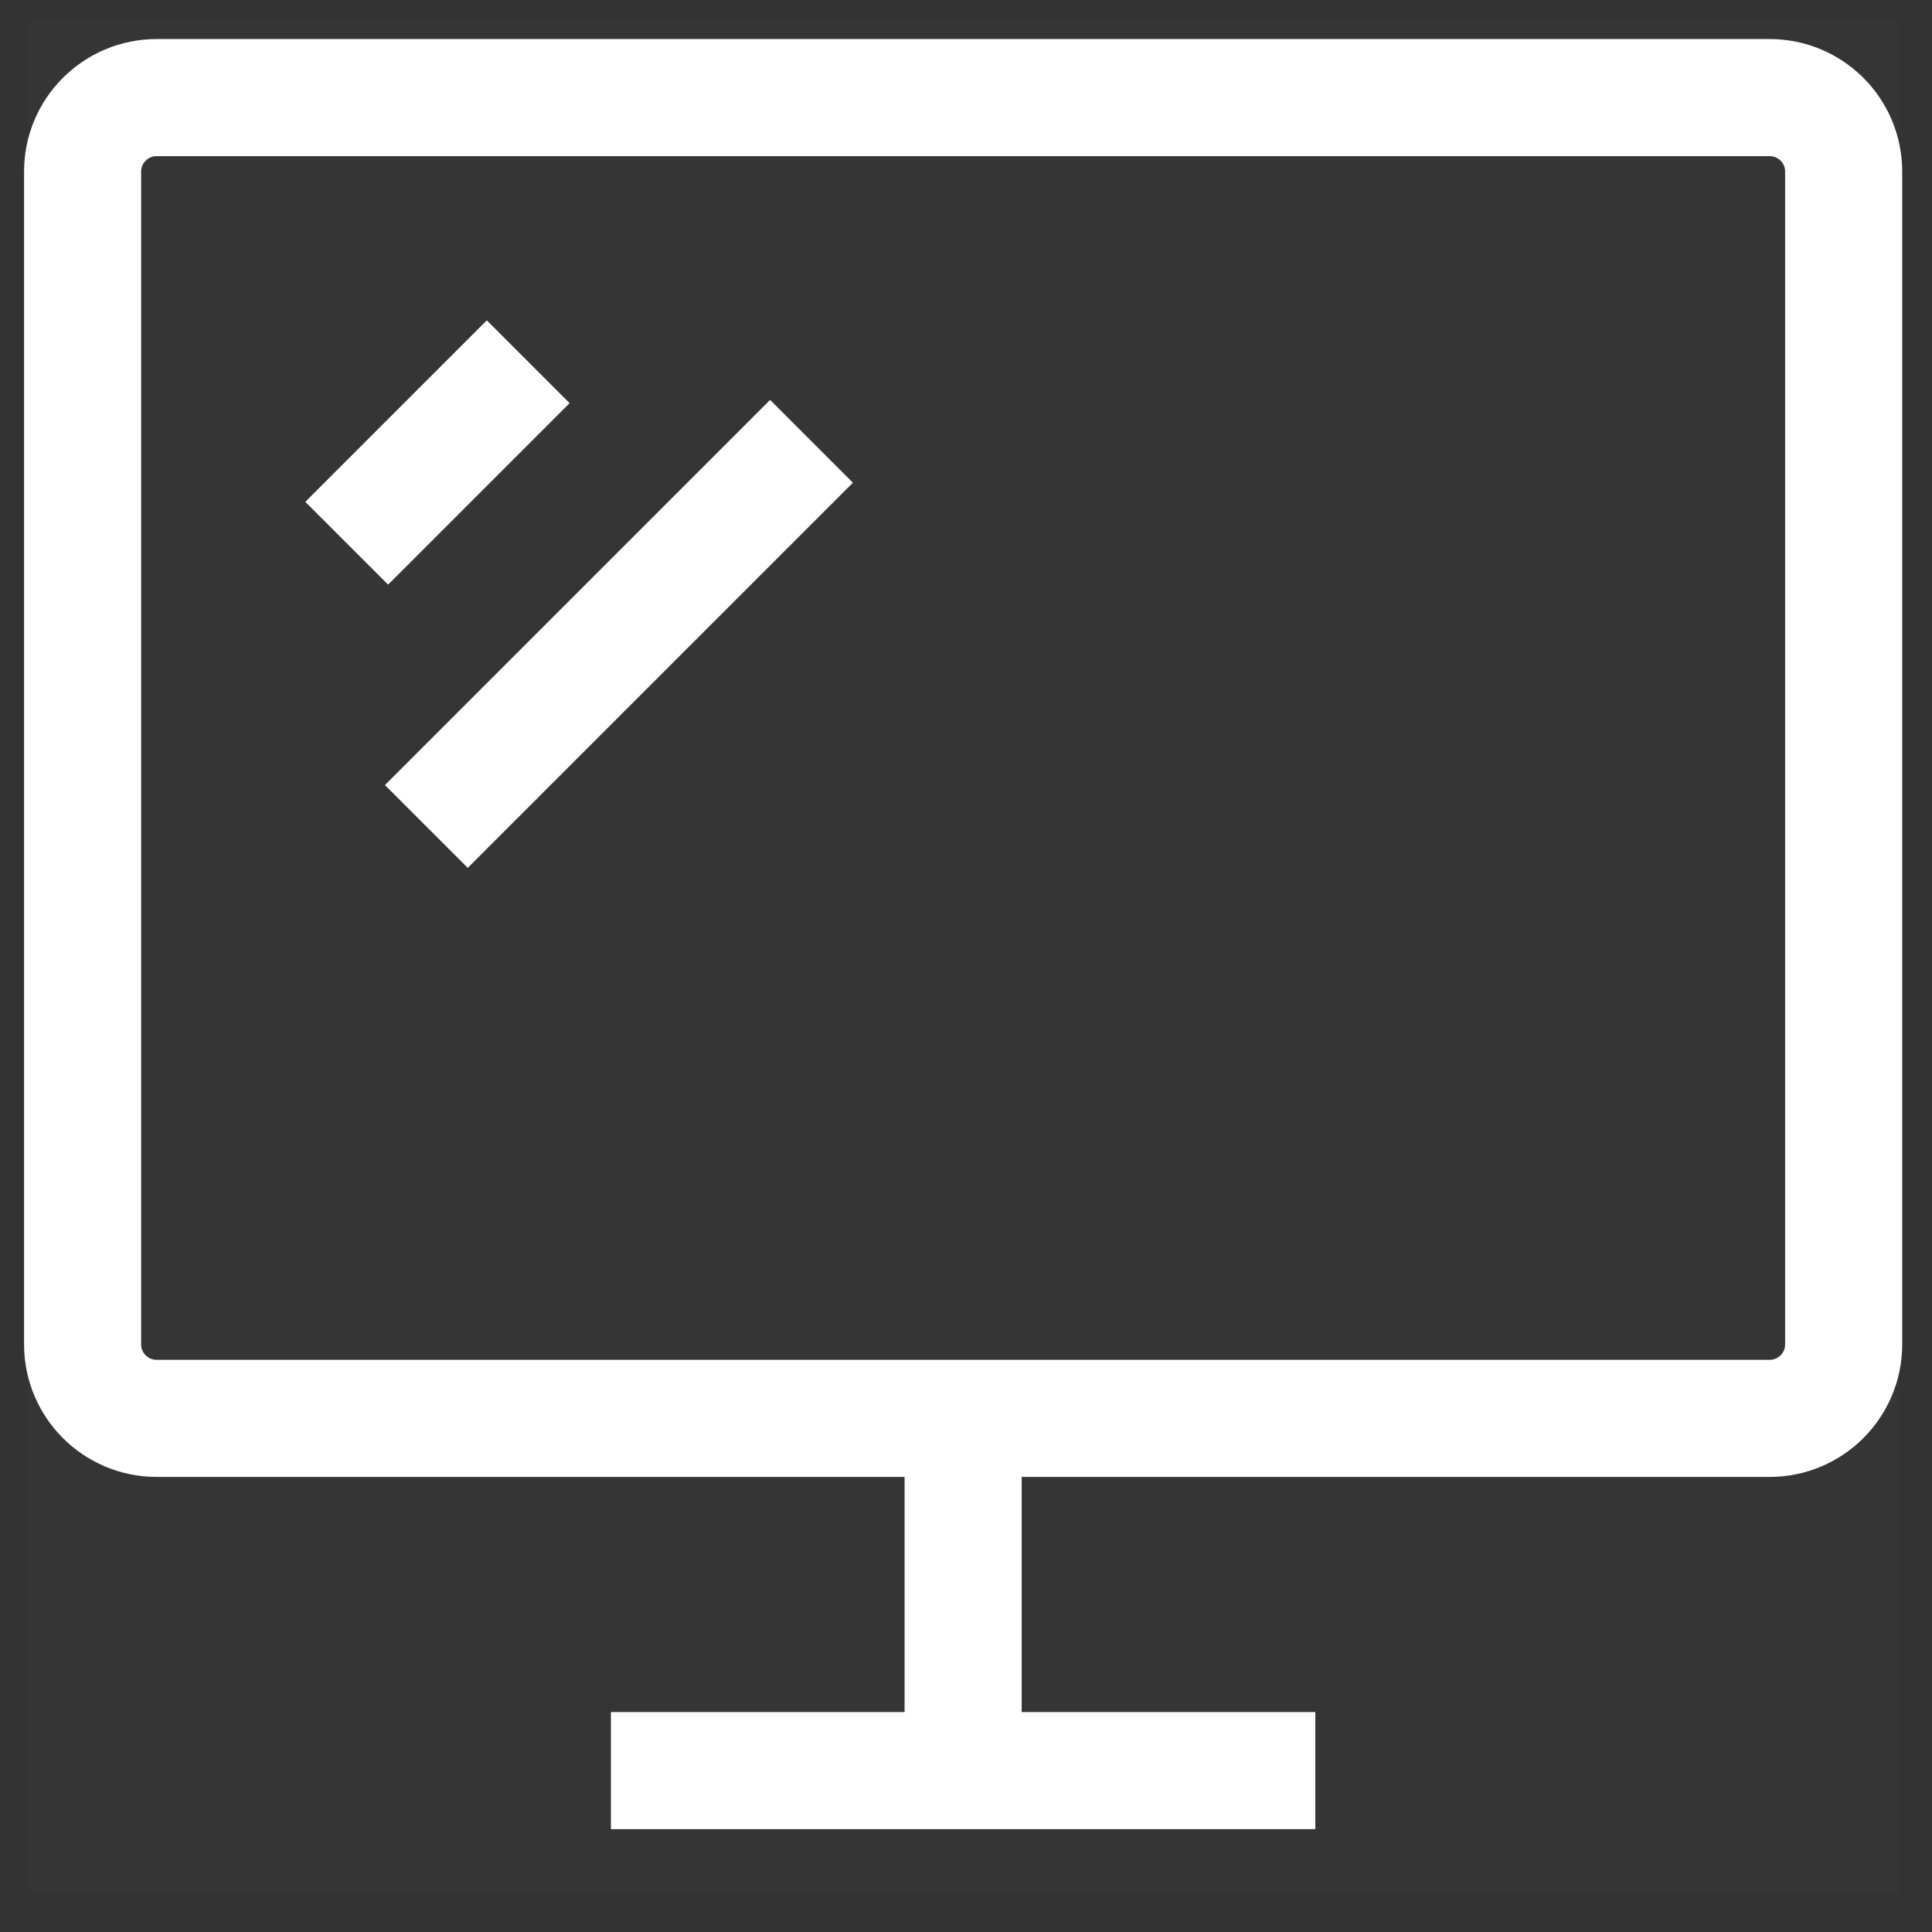 <svg width="33" height="33" viewBox="0 0 33 33" fill="none" xmlns="http://www.w3.org/2000/svg">
<rect x="0" y="0" width="33" height="33" fill="#333333" stroke="none"/>
<path d="M32.451 0.331H0.451V32.331H32.451V0.331Z" fill="white" fill-opacity="0.01"/>
<path d="M10.435 30.243H22.467" stroke="white" stroke-width="2"/>
<path fill-rule="evenodd" clip-rule="evenodd" d="M30.227 24.227H2.676C1.978 24.227 1.411 23.661 1.411 22.963V2.93C1.411 2.232 1.978 1.667 2.676 1.667H30.227C30.925 1.667 31.491 2.232 31.491 2.93V22.963C31.491 23.661 30.925 24.227 30.227 24.227Z" stroke="white" stroke-width="2"/>
<path d="M16.451 24.227V30.243" stroke="white" stroke-width="2"/>
<path d="M9.022 6.179L5.922 9.279" stroke="white" stroke-width="2"/>
<path d="M13.861 7.538L7.282 14.117" stroke="white" stroke-width="2"/>
</svg>
